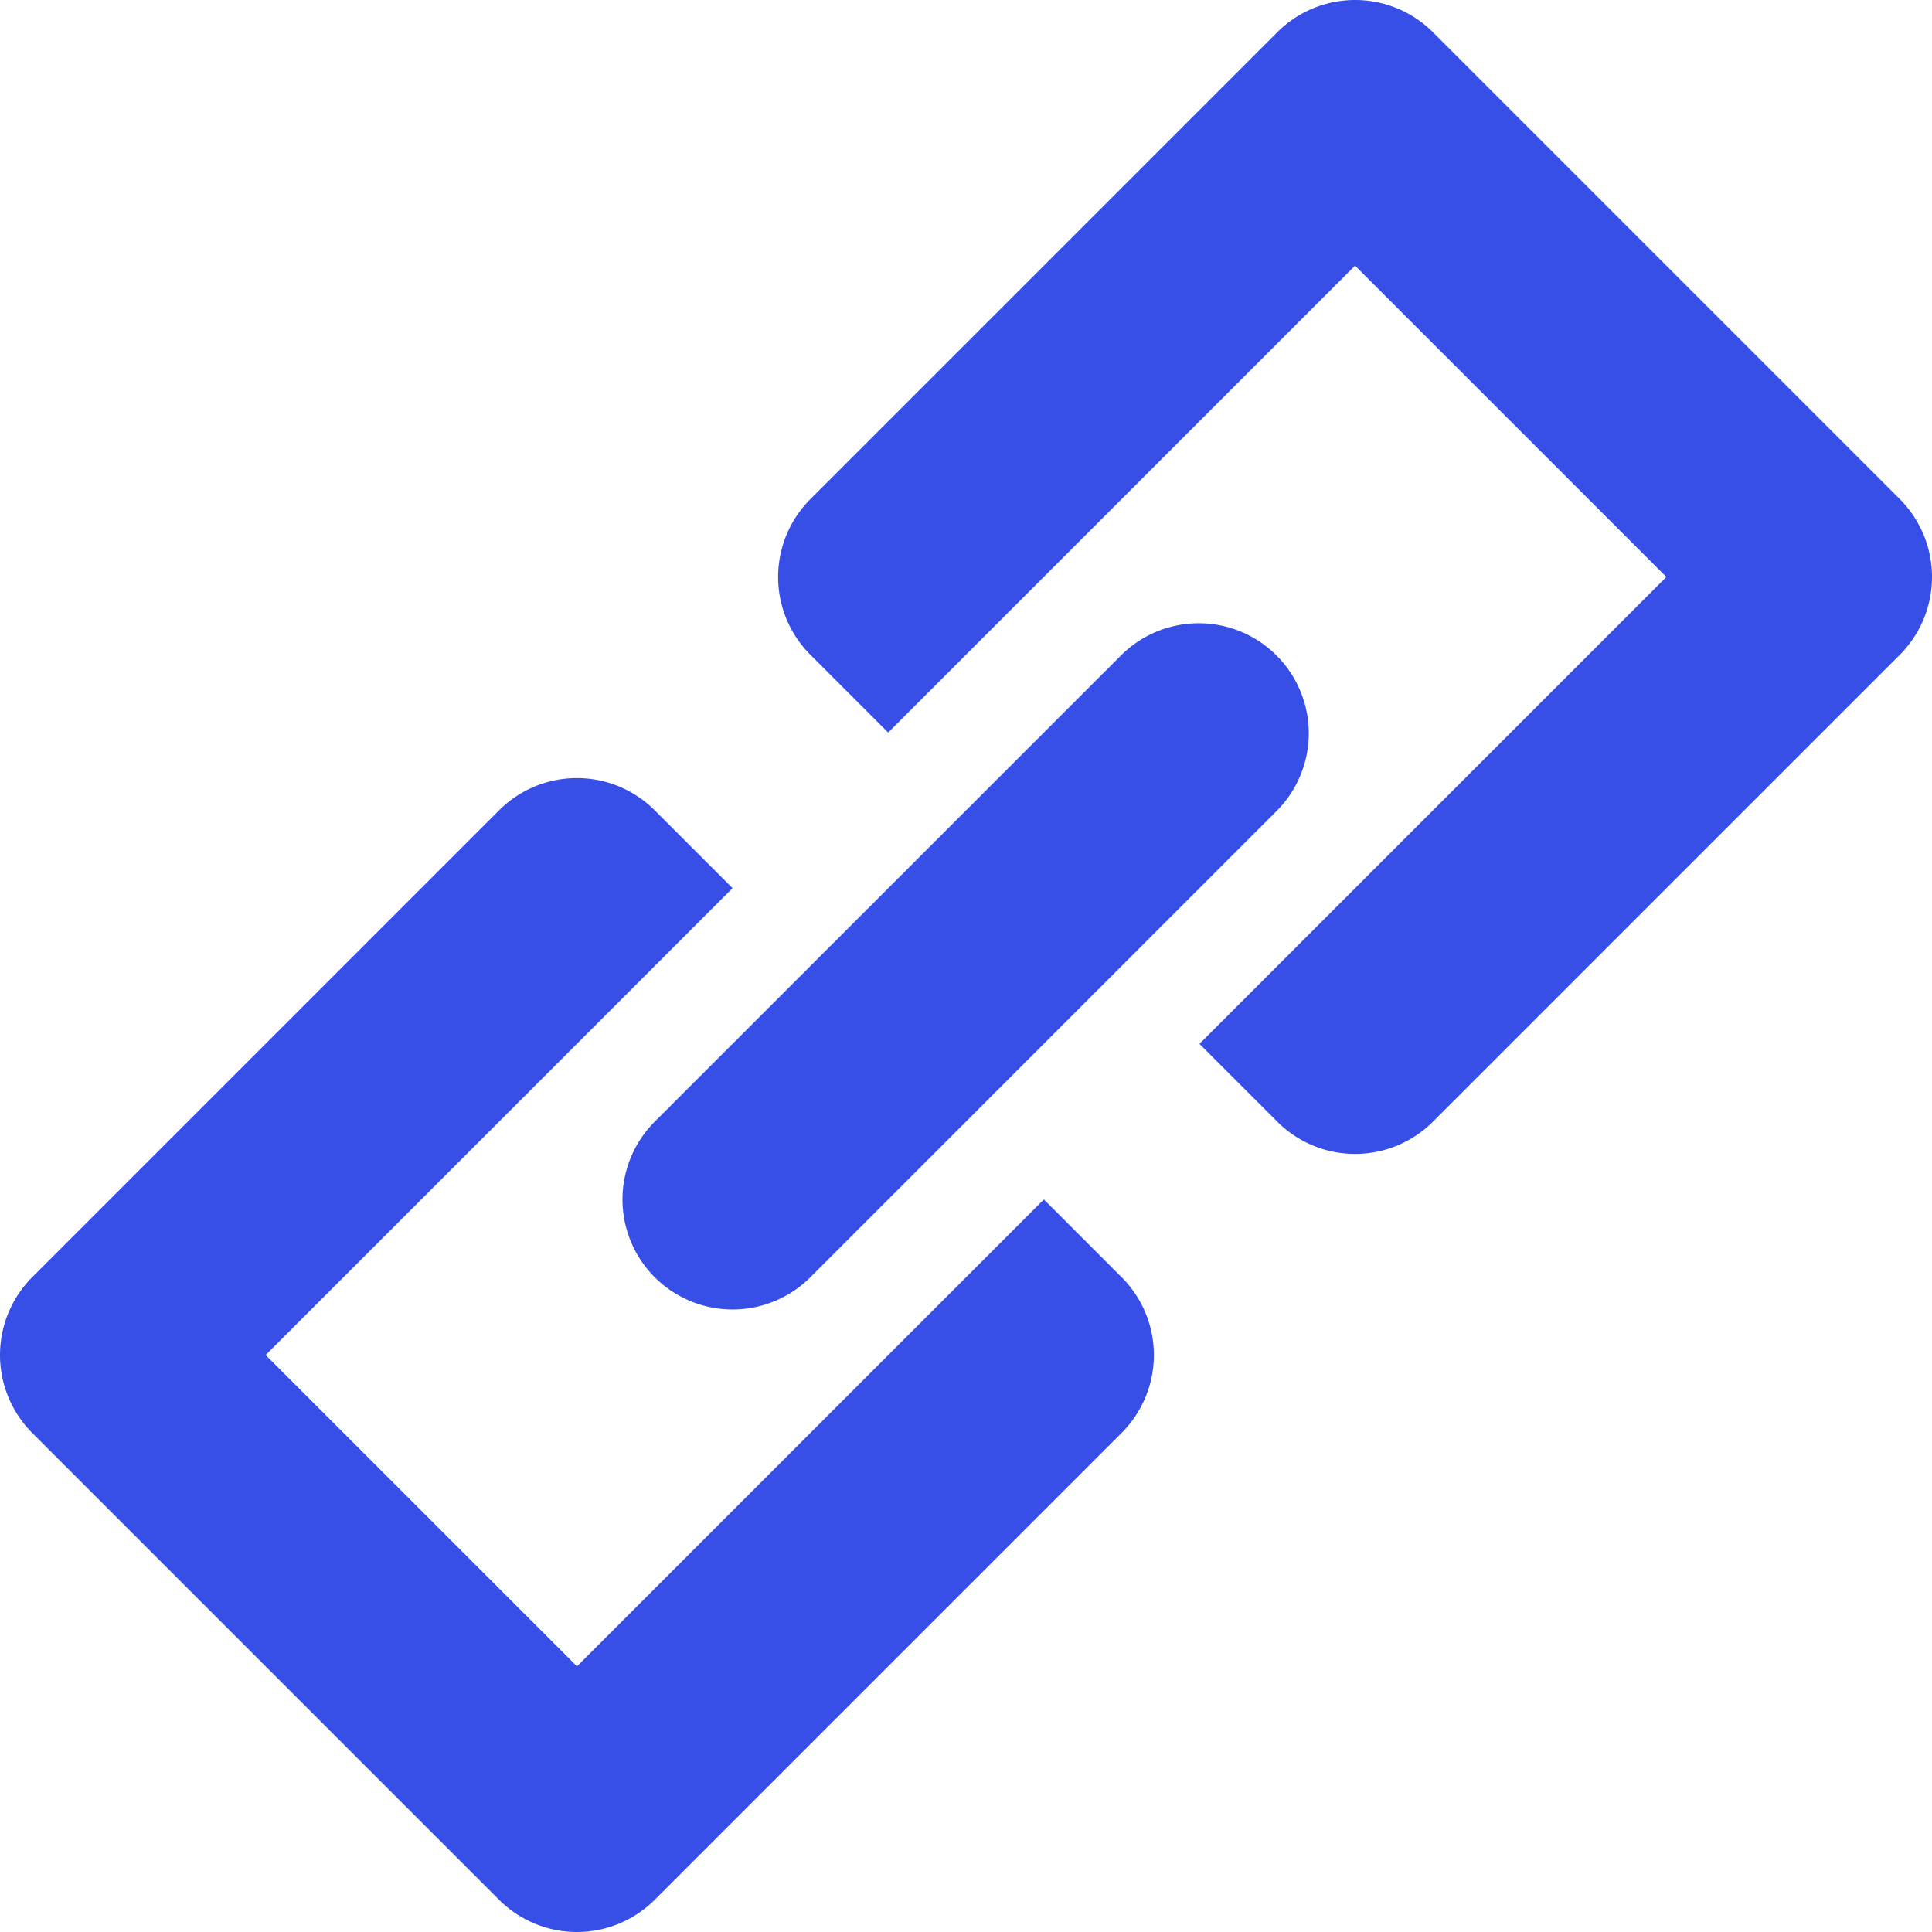 <?xml version="1.0" encoding="utf-8"?>
<!-- Uploaded to: SVG Repo, www.svgrepo.com, Generator: SVG Repo Mixer Tools -->
<svg fill="#374fe7" width="800px" height="800px" viewBox="0 0 512 512" xmlns="http://www.w3.org/2000/svg">
  <g id="_40_Hyperlink" data-name="40 Hyperlink" transform="translate(0 0)">
    <g id="Group_103" data-name="Group 103">
      <path id="Path_51" data-name="Path 51" d="M503.466,132.268,379.733,8.534a29.17,29.17,0,0,0-41.234,0L214.767,132.268a29.15,29.15,0,0,0,0,41.265l20.6,20.6L359.1,70.4l82.5,82.5L317.867,276.633,338.5,297.265a29.169,29.169,0,0,0,41.234,0L503.465,173.533A29.207,29.207,0,0,0,503.466,132.268Z" fill-rule="evenodd"/>
      <path id="Path_52" data-name="Path 52" d="M276.633,317.866,152.9,441.6,70.4,359.1,194.133,235.368,173.5,214.736a29.167,29.167,0,0,0-41.233,0L8.534,338.468a29.208,29.208,0,0,0,0,41.265L132.267,503.466a29.169,29.169,0,0,0,41.233,0L297.233,379.733a29.152,29.152,0,0,0,0-41.265Z" fill-rule="evenodd"/>
      <path id="Path_53" data-name="Path 53" d="M173.5,338.468a29.153,29.153,0,0,0,41.266,0L338.5,214.736a29.157,29.157,0,0,0-41.265-41.2L173.5,297.265A29.133,29.133,0,0,0,173.5,338.468Z" fill-rule="evenodd"/>
    </g>
  </g>
</svg>